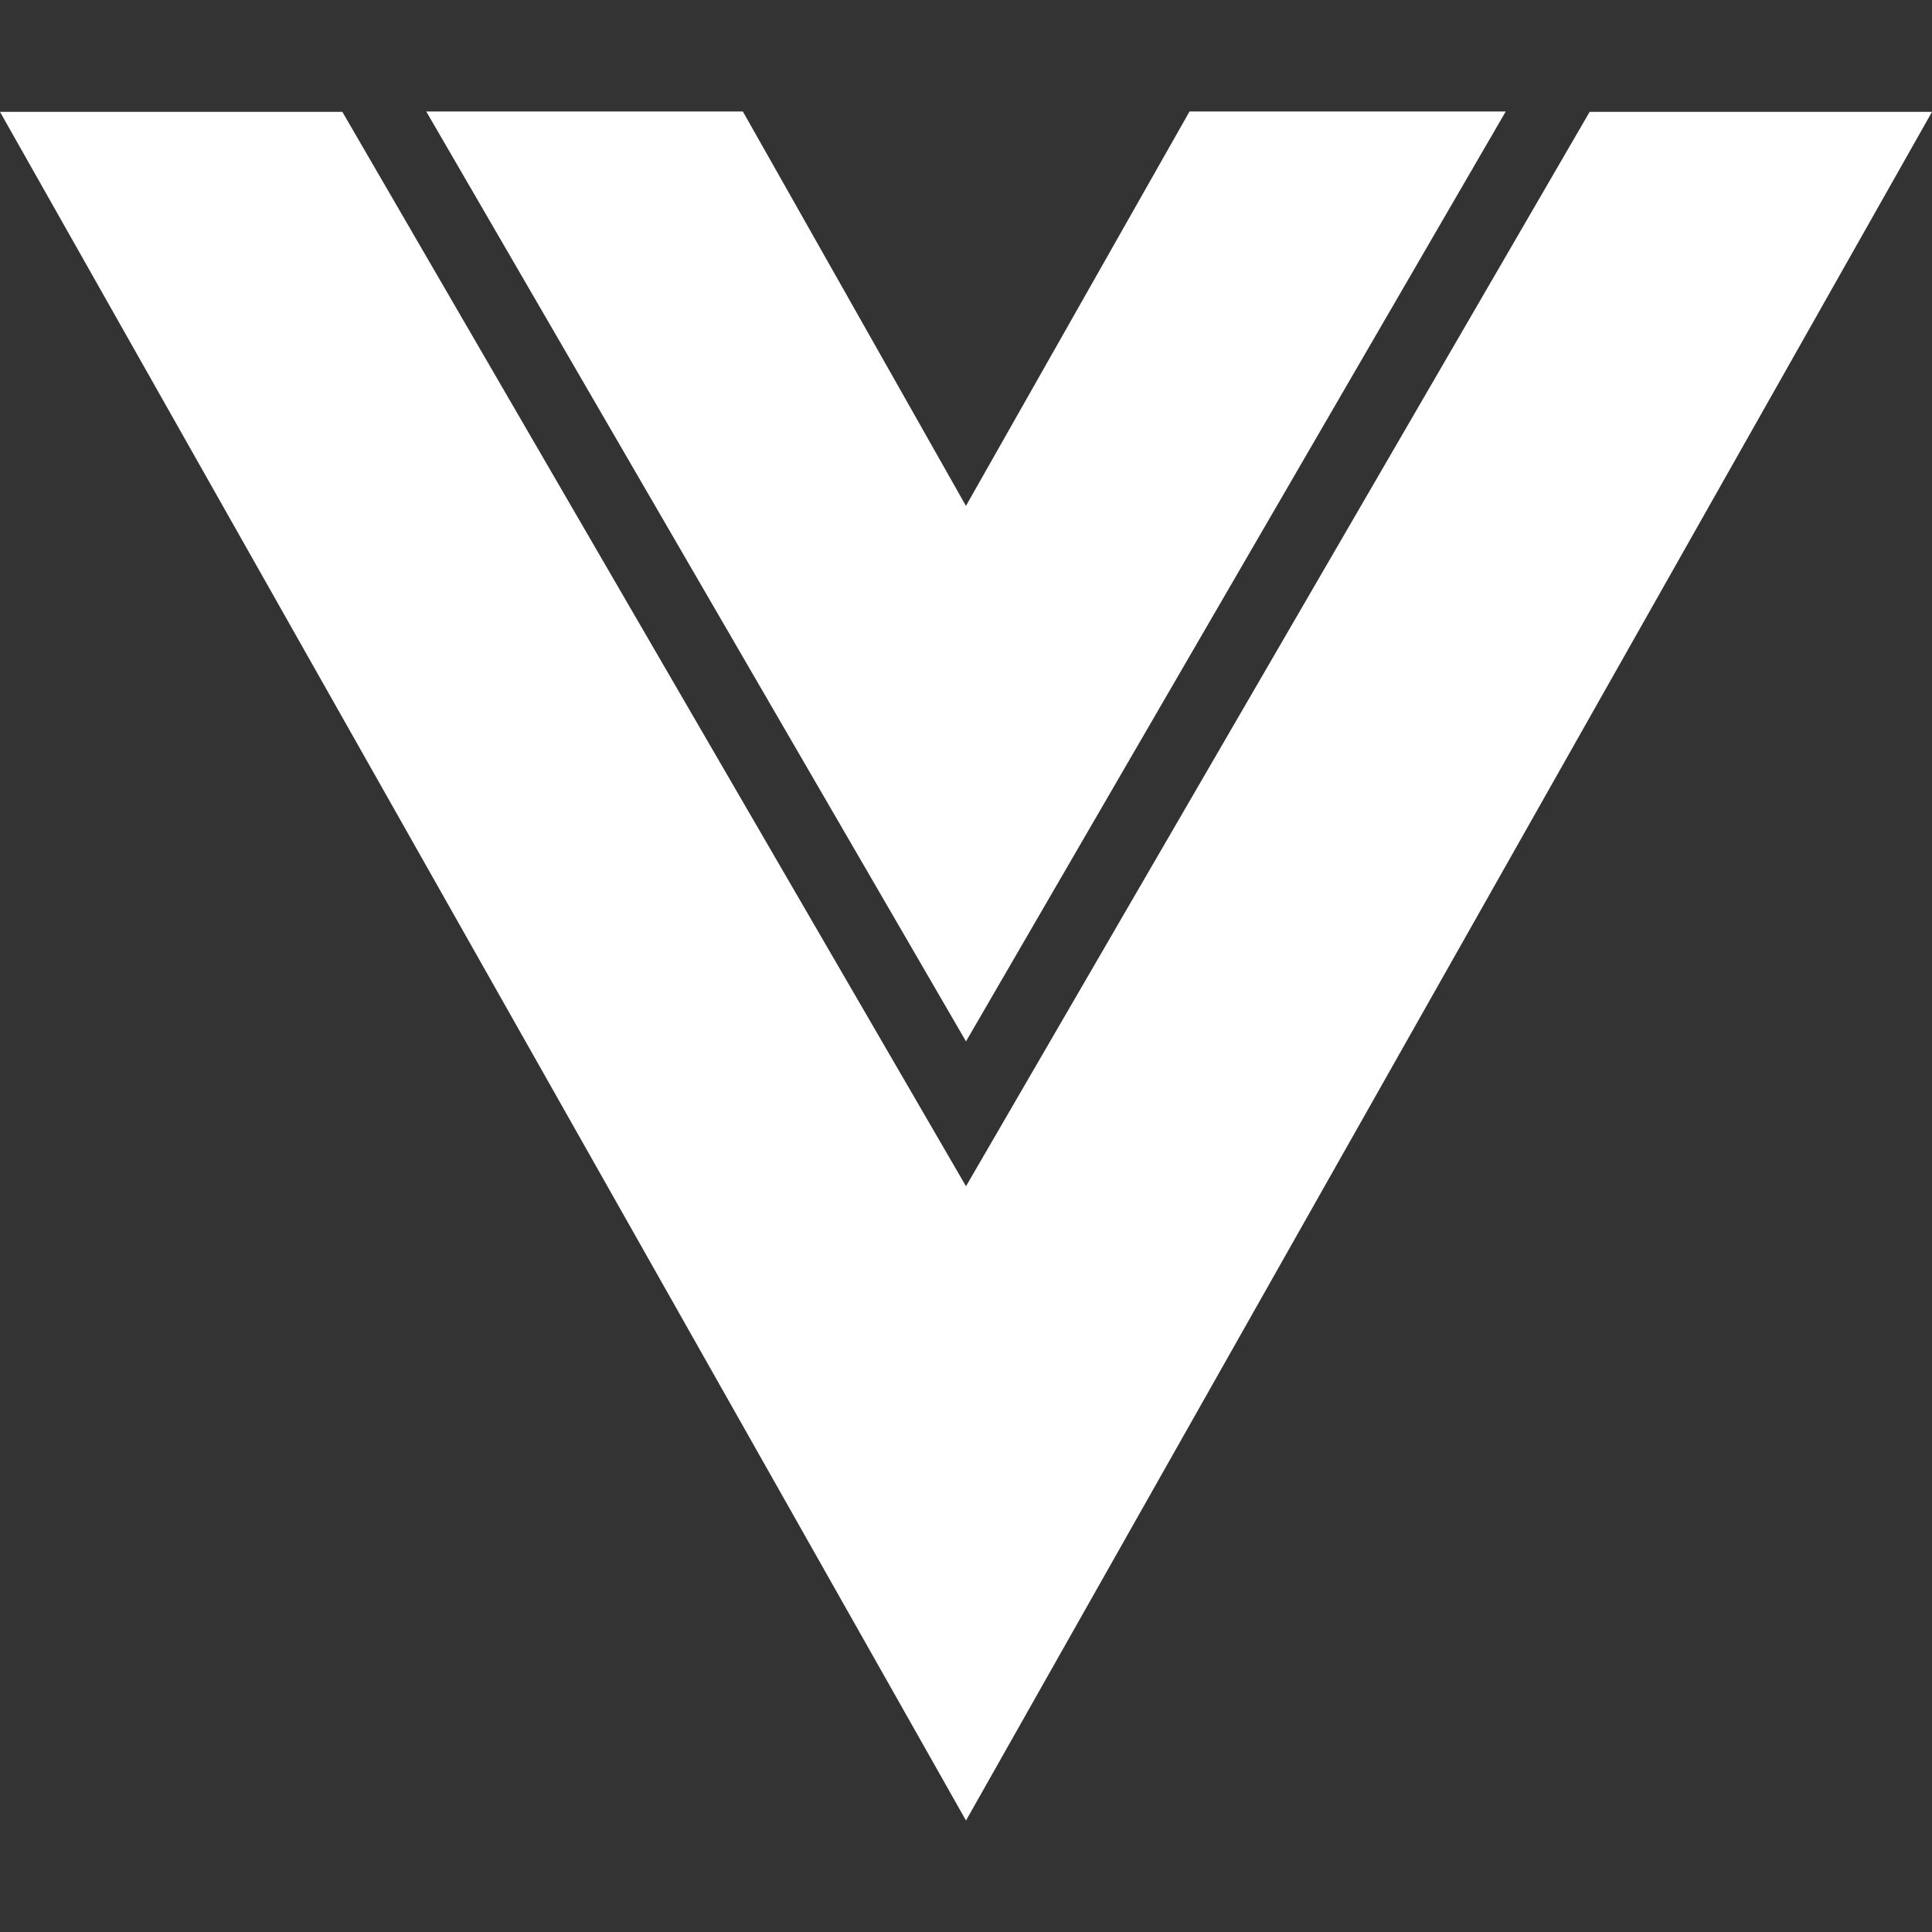<svg width="40" height="40" viewBox="0 0 40 40" fill="none" xmlns="http://www.w3.org/2000/svg">
<rect x="0" y="0" width="40" height="40" fill="#333333" stroke="none"/>
<path d="M20 21.561L31.175 2.308H24.628L20 10.472V10.476L15.38 2.308H8.825L20 21.561Z" fill="white"/>
<path d="M32.912 2.316L20 24.56L7.088 2.316H0L20 37.692L40 2.316H32.912Z" fill="white"/>
</svg>

